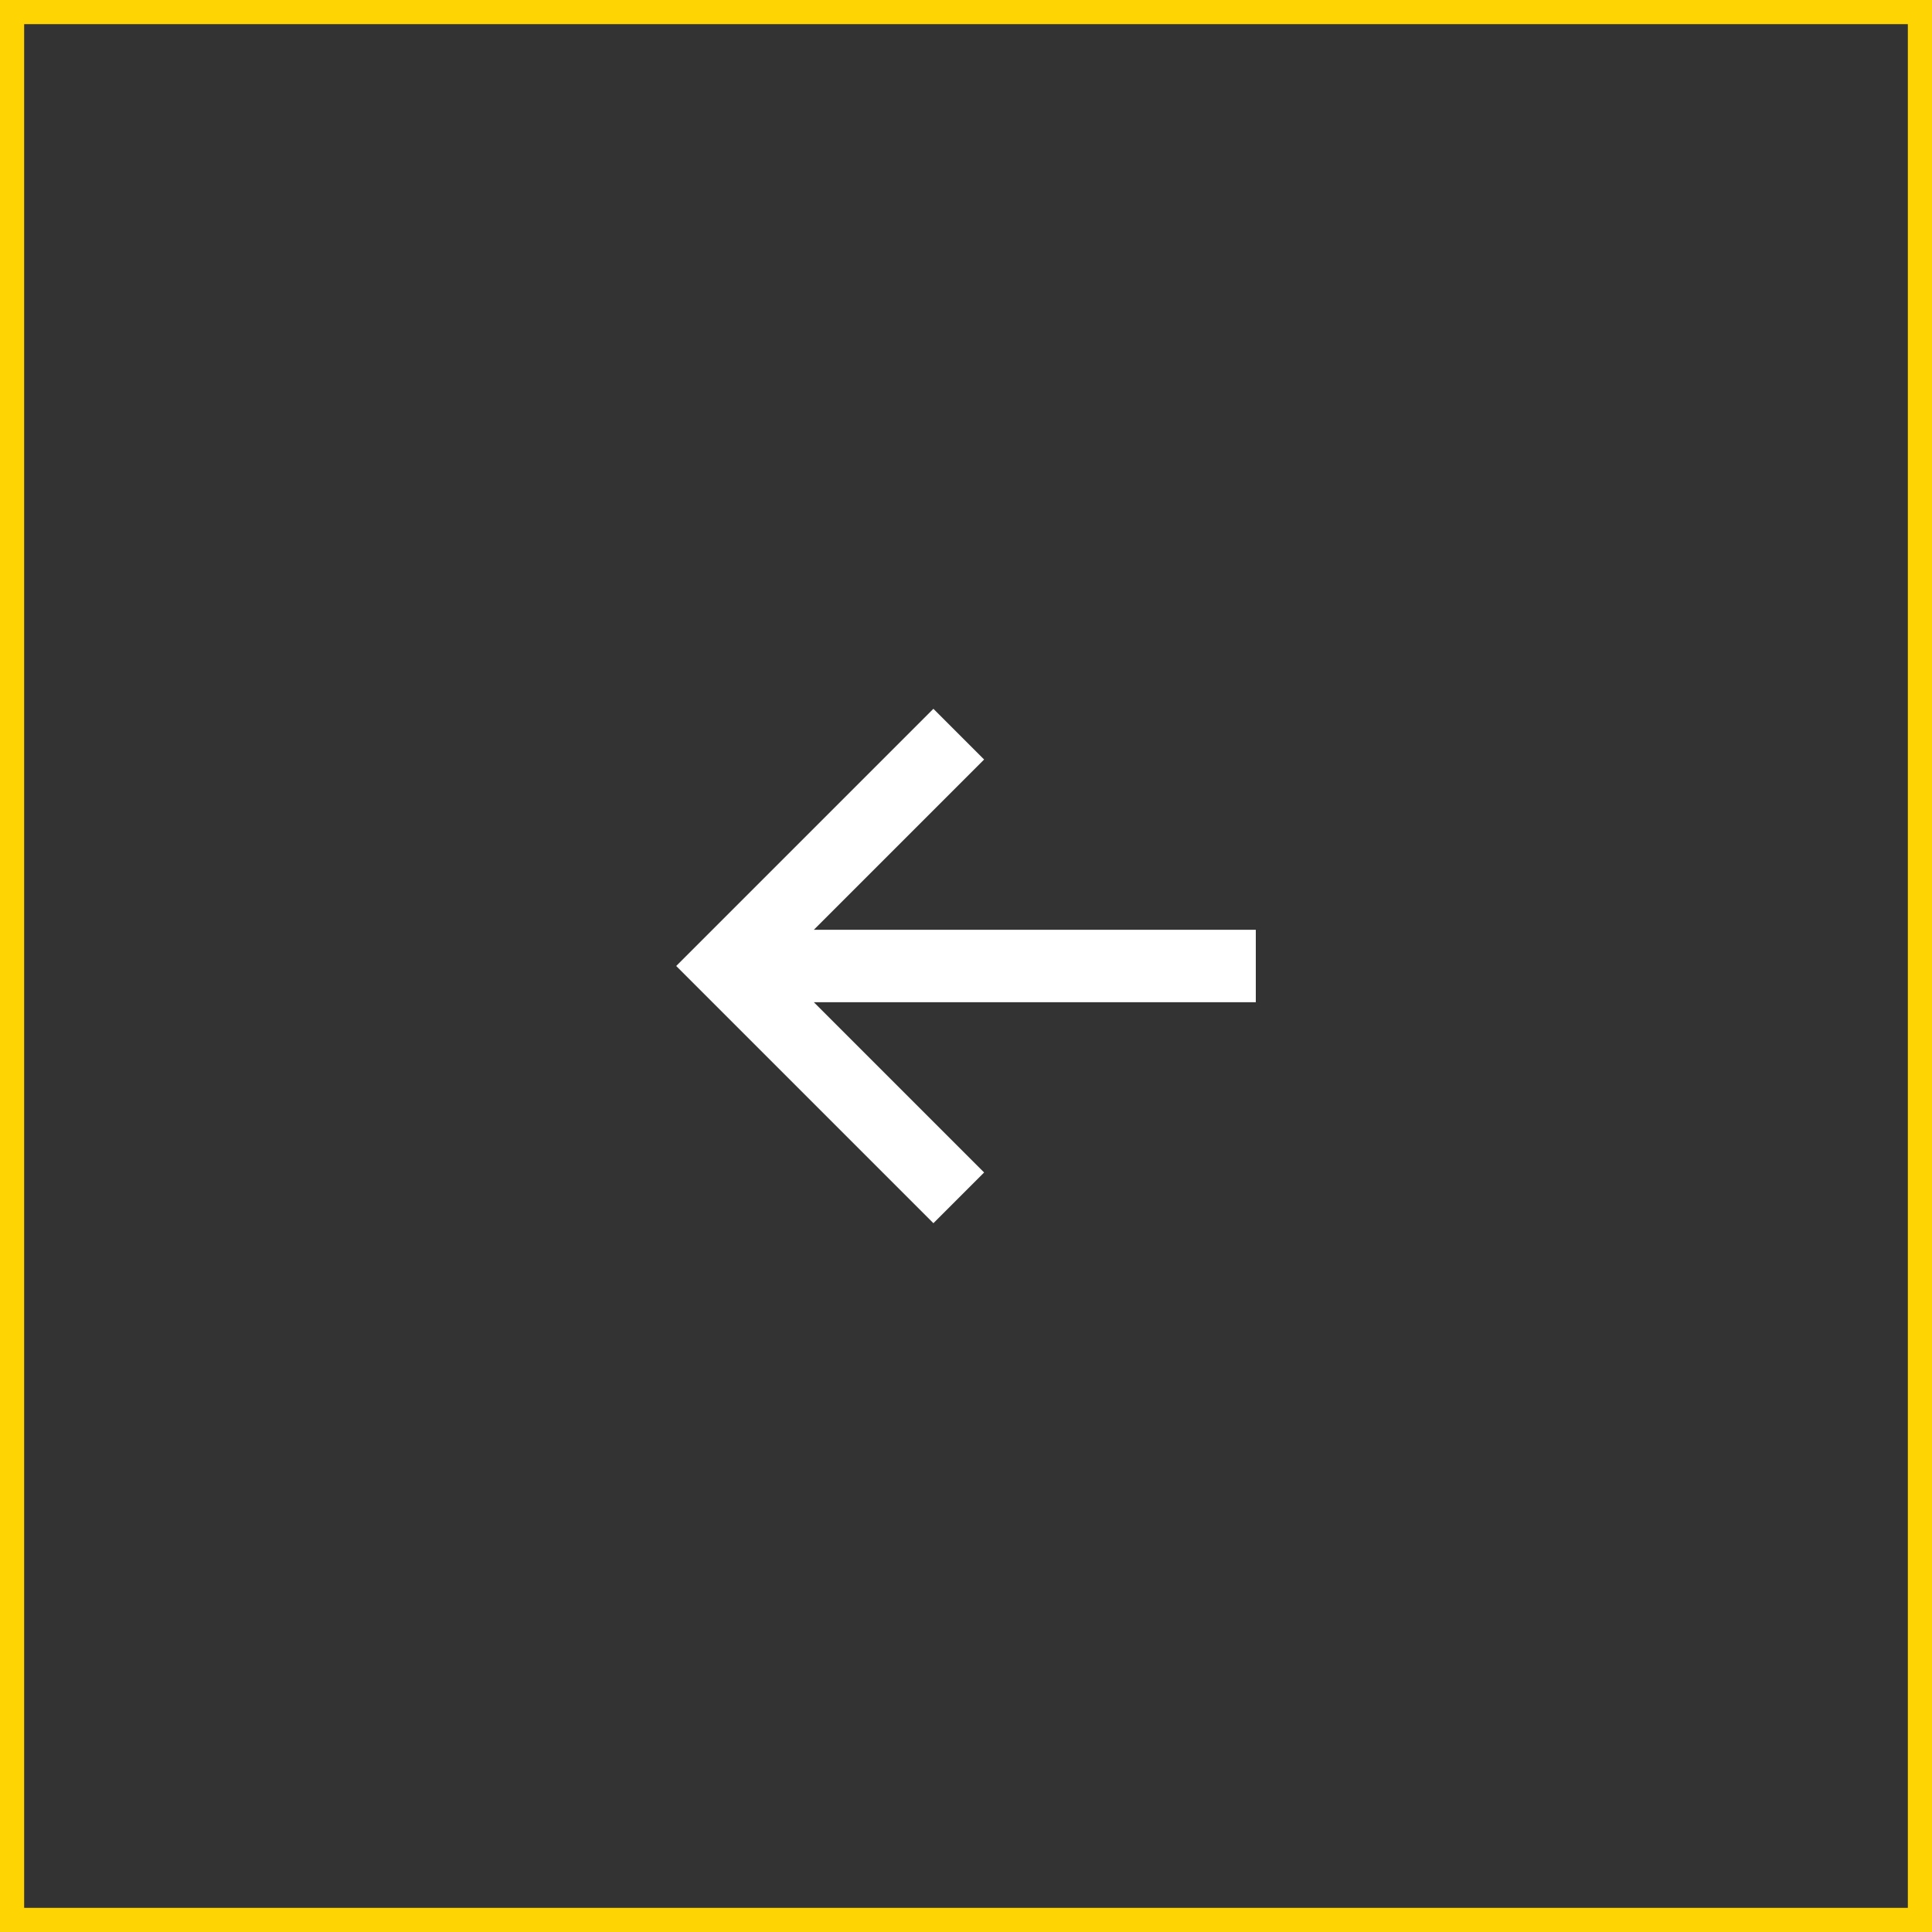 <?xml version="1.0" encoding="UTF-8"?> <svg xmlns="http://www.w3.org/2000/svg" width="80" height="80" viewBox="0 0 80 80" fill="none"><rect x="0" y="0" width="80" height="80" fill="#333333" stroke="none"/><rect x="0.5" y="0.5" width="79" height="79" stroke="#FFD403"></rect><path d="M38.65 50.65L40.75 48.55L33.7 41.5L52 41.5L52 38.5L33.7 38.5L40.75 31.45L38.65 29.35L28 40L38.65 50.65Z" fill="white"></path></svg> 